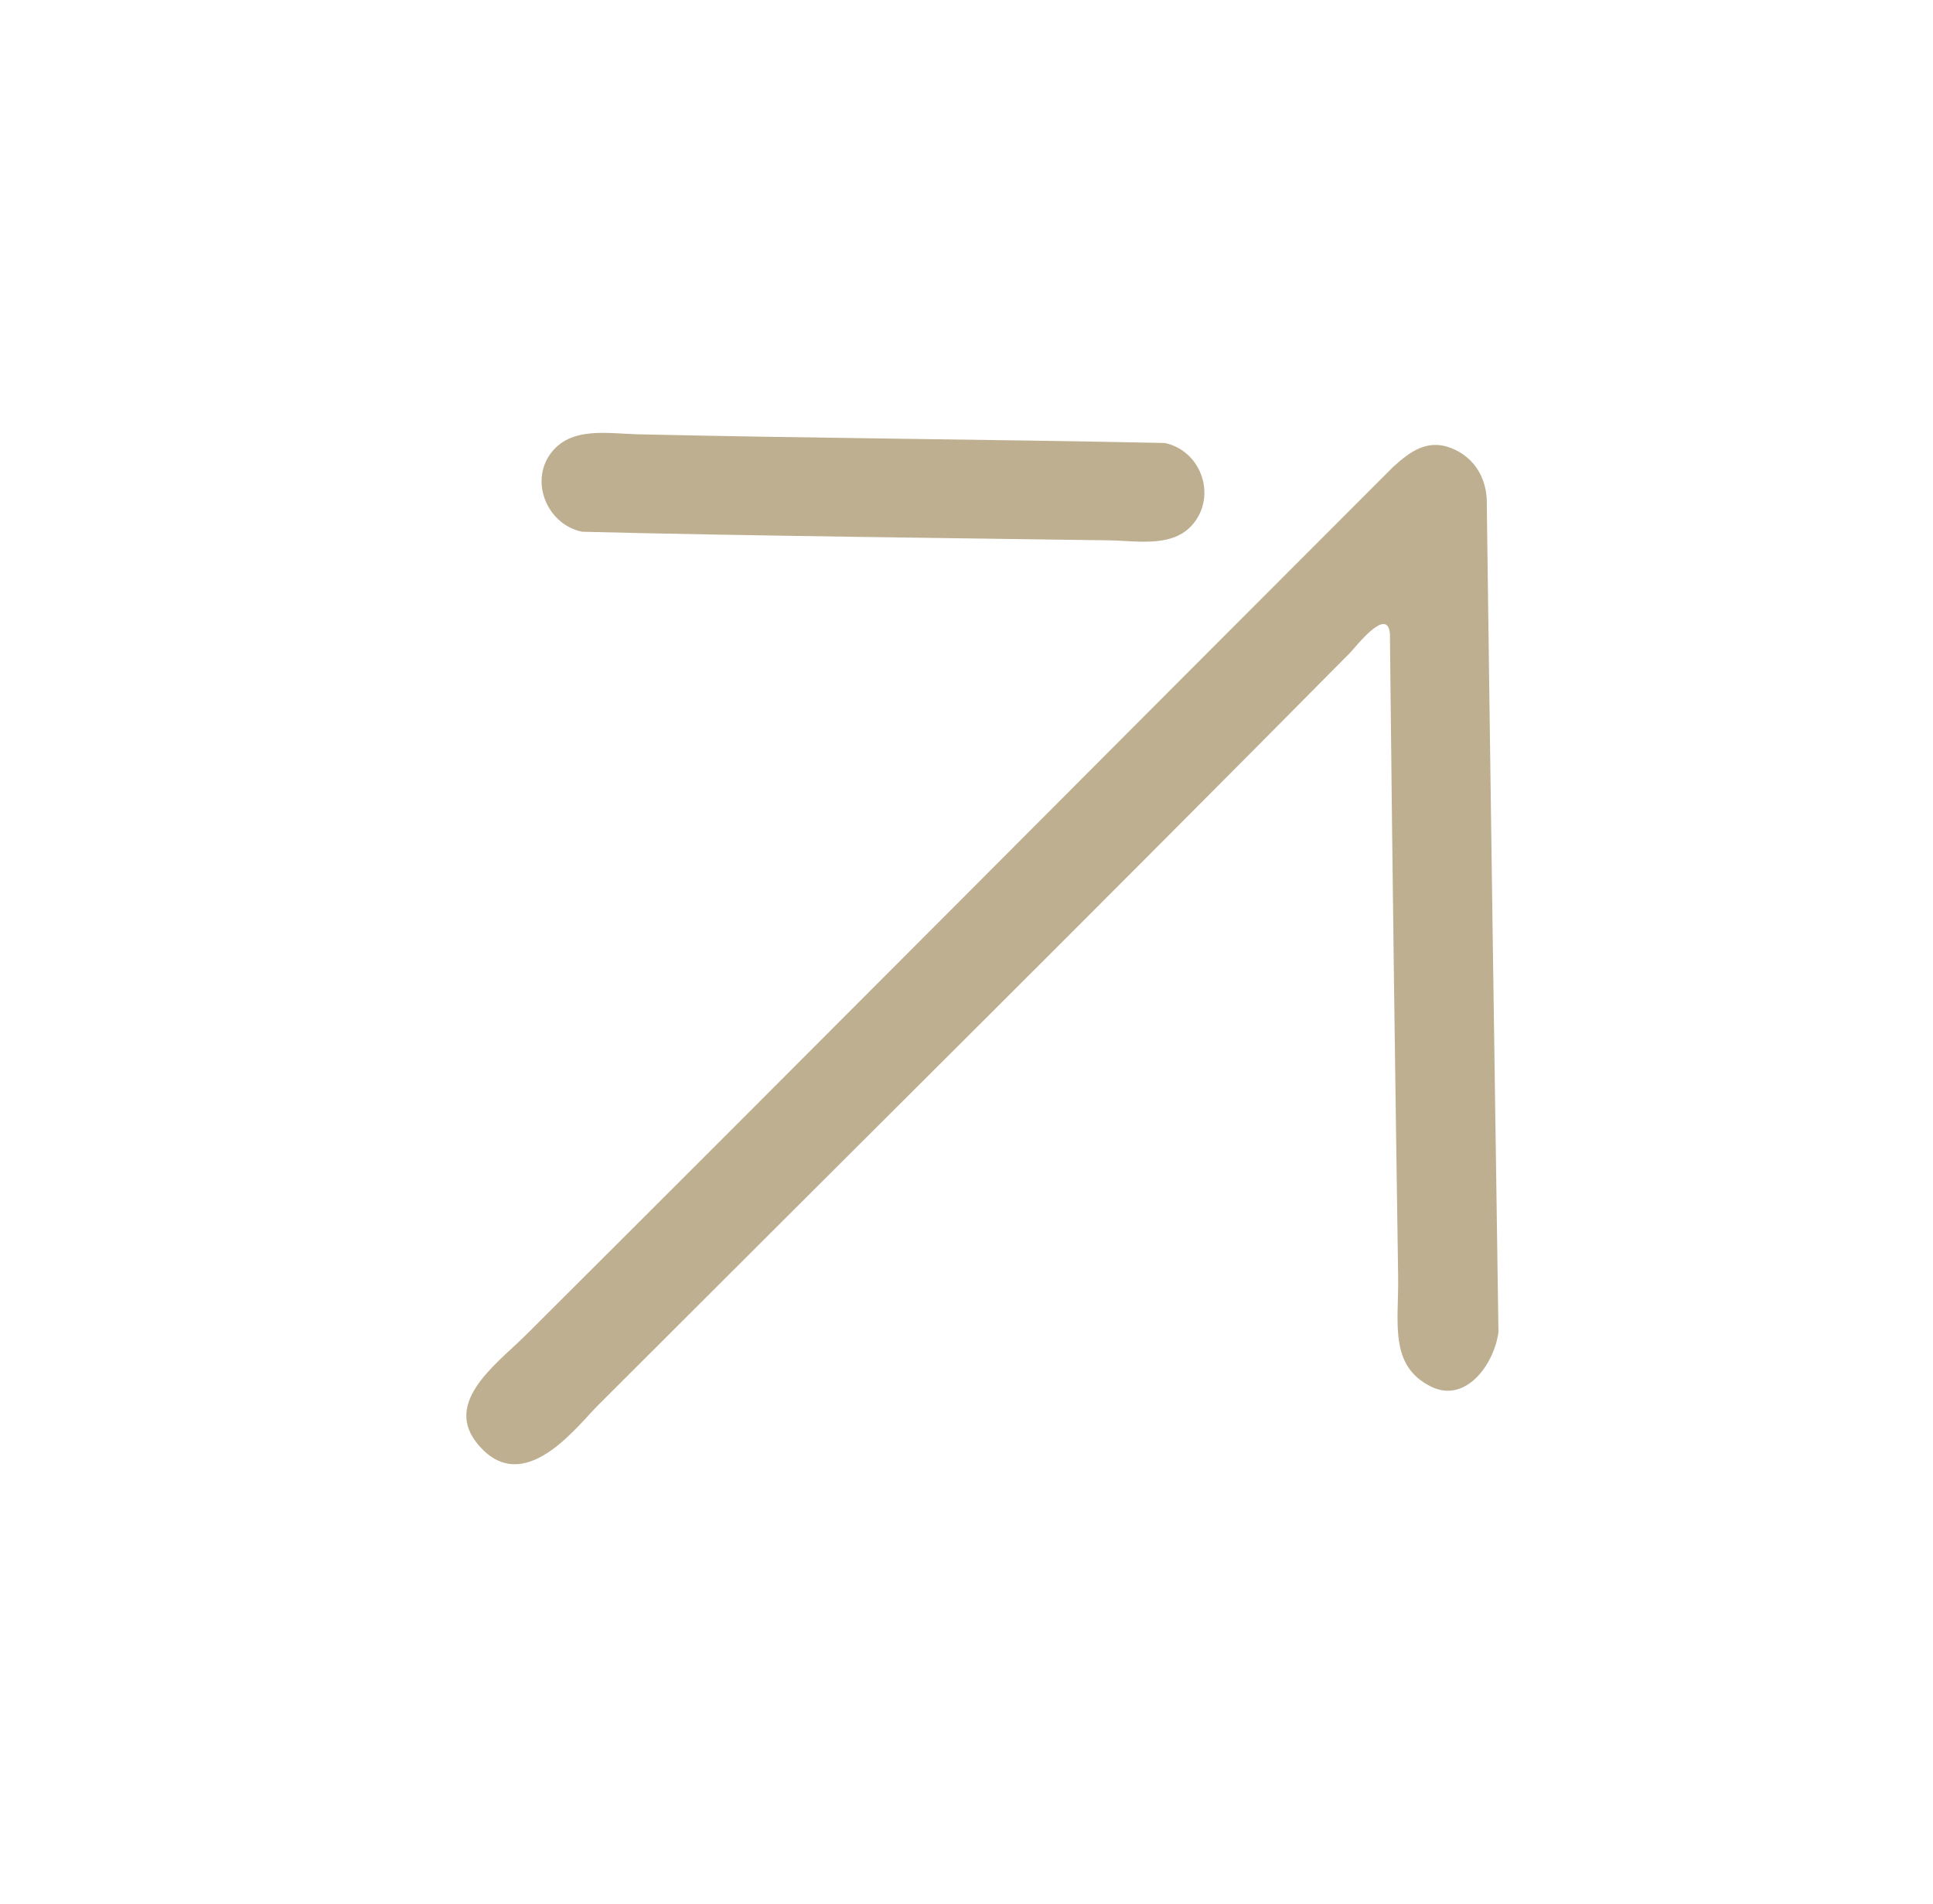 <svg width="65" height="64" viewBox="0 0 65 64" fill="none" xmlns="http://www.w3.org/2000/svg">
<path fill-rule="evenodd" clip-rule="evenodd" d="M50.388 44.791C50.294 38.675 50.079 23.452 49.993 16.758C49.943 15.986 49.53 15.352 48.795 15.063C47.995 14.749 47.402 15.189 46.837 15.707C36.538 26.002 27.316 35.288 17.664 44.902C16.649 45.907 14.72 47.26 16.25 48.753C17.759 50.226 19.476 47.856 20.135 47.219C28.413 38.944 37.009 30.423 45.413 21.931C45.624 21.704 46.664 20.37 46.738 21.313C46.841 31.032 46.902 35.128 47.014 42.894C47.042 44.436 46.686 45.907 48.12 46.617C49.268 47.185 50.229 45.909 50.388 44.791V44.791ZM40.2 17.511C40.885 16.541 40.337 15.139 39.167 14.893C33.264 14.77 27.354 14.735 21.451 14.601C20.437 14.578 19.171 14.322 18.497 15.273C17.818 16.231 18.418 17.646 19.579 17.877C24.717 18.01 33.318 18.109 37.295 18.166C38.31 18.184 39.543 18.441 40.2 17.511Z" fill="#BEAF90"/>
</svg>
